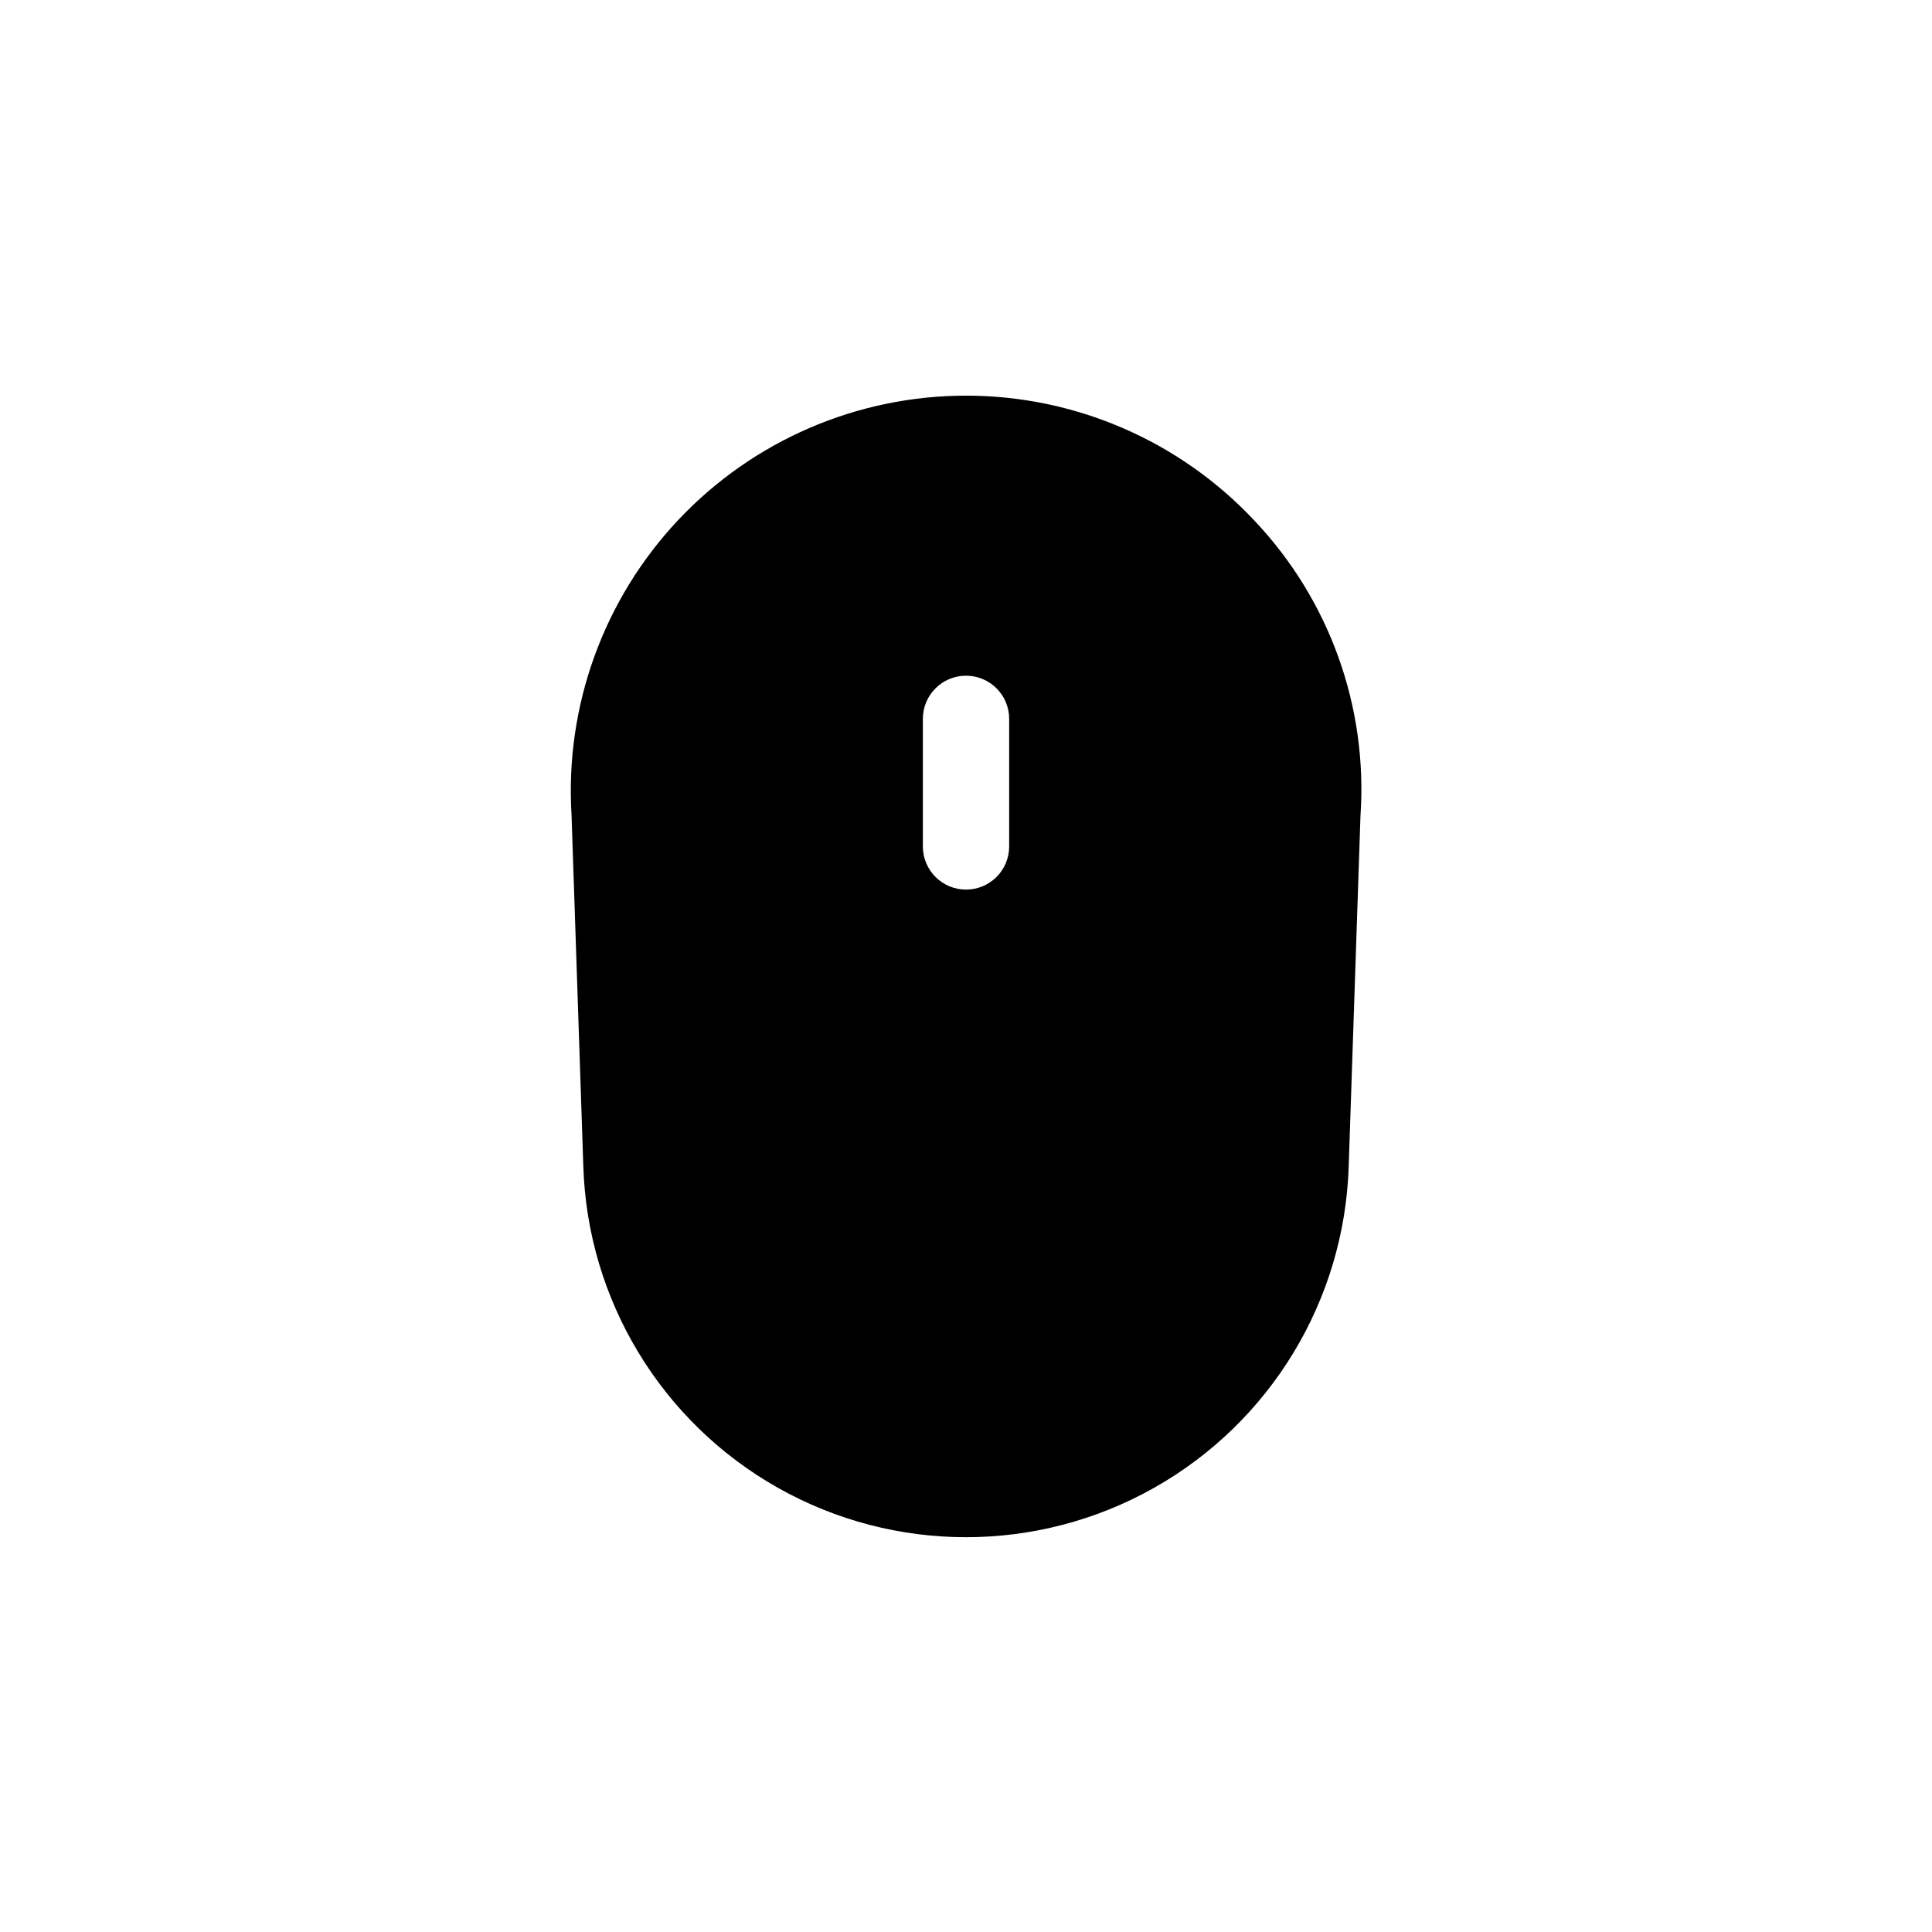 <?xml version="1.0" encoding="UTF-8"?>
<!-- Uploaded to: ICON Repo, www.iconrepo.com, Generator: ICON Repo Mixer Tools -->
<svg fill="#000000" width="800px" height="800px" version="1.1" viewBox="144 144 512 512" xmlns="http://www.w3.org/2000/svg">
 <path d="m476.38 281.91c-19.777-21.07-47.379-33.035-76.277-33.059-28.898-0.023-56.523 11.891-76.34 32.93-19.812 21.035-30.055 49.324-28.301 78.168l3.125 93.156c1.117 35.473 20.688 67.781 51.609 85.203 30.918 17.422 68.695 17.422 99.613 0 30.922-17.422 50.492-49.73 51.609-85.203l3.125-92.953c1.965-28.871-8.25-57.246-28.164-78.242zm-64.941 86.402c0 6.316-5.117 11.438-11.434 11.438s-11.438-5.121-11.438-11.438v-33.805c0-6.316 5.121-11.438 11.438-11.438s11.434 5.121 11.434 11.438z"/>
</svg>